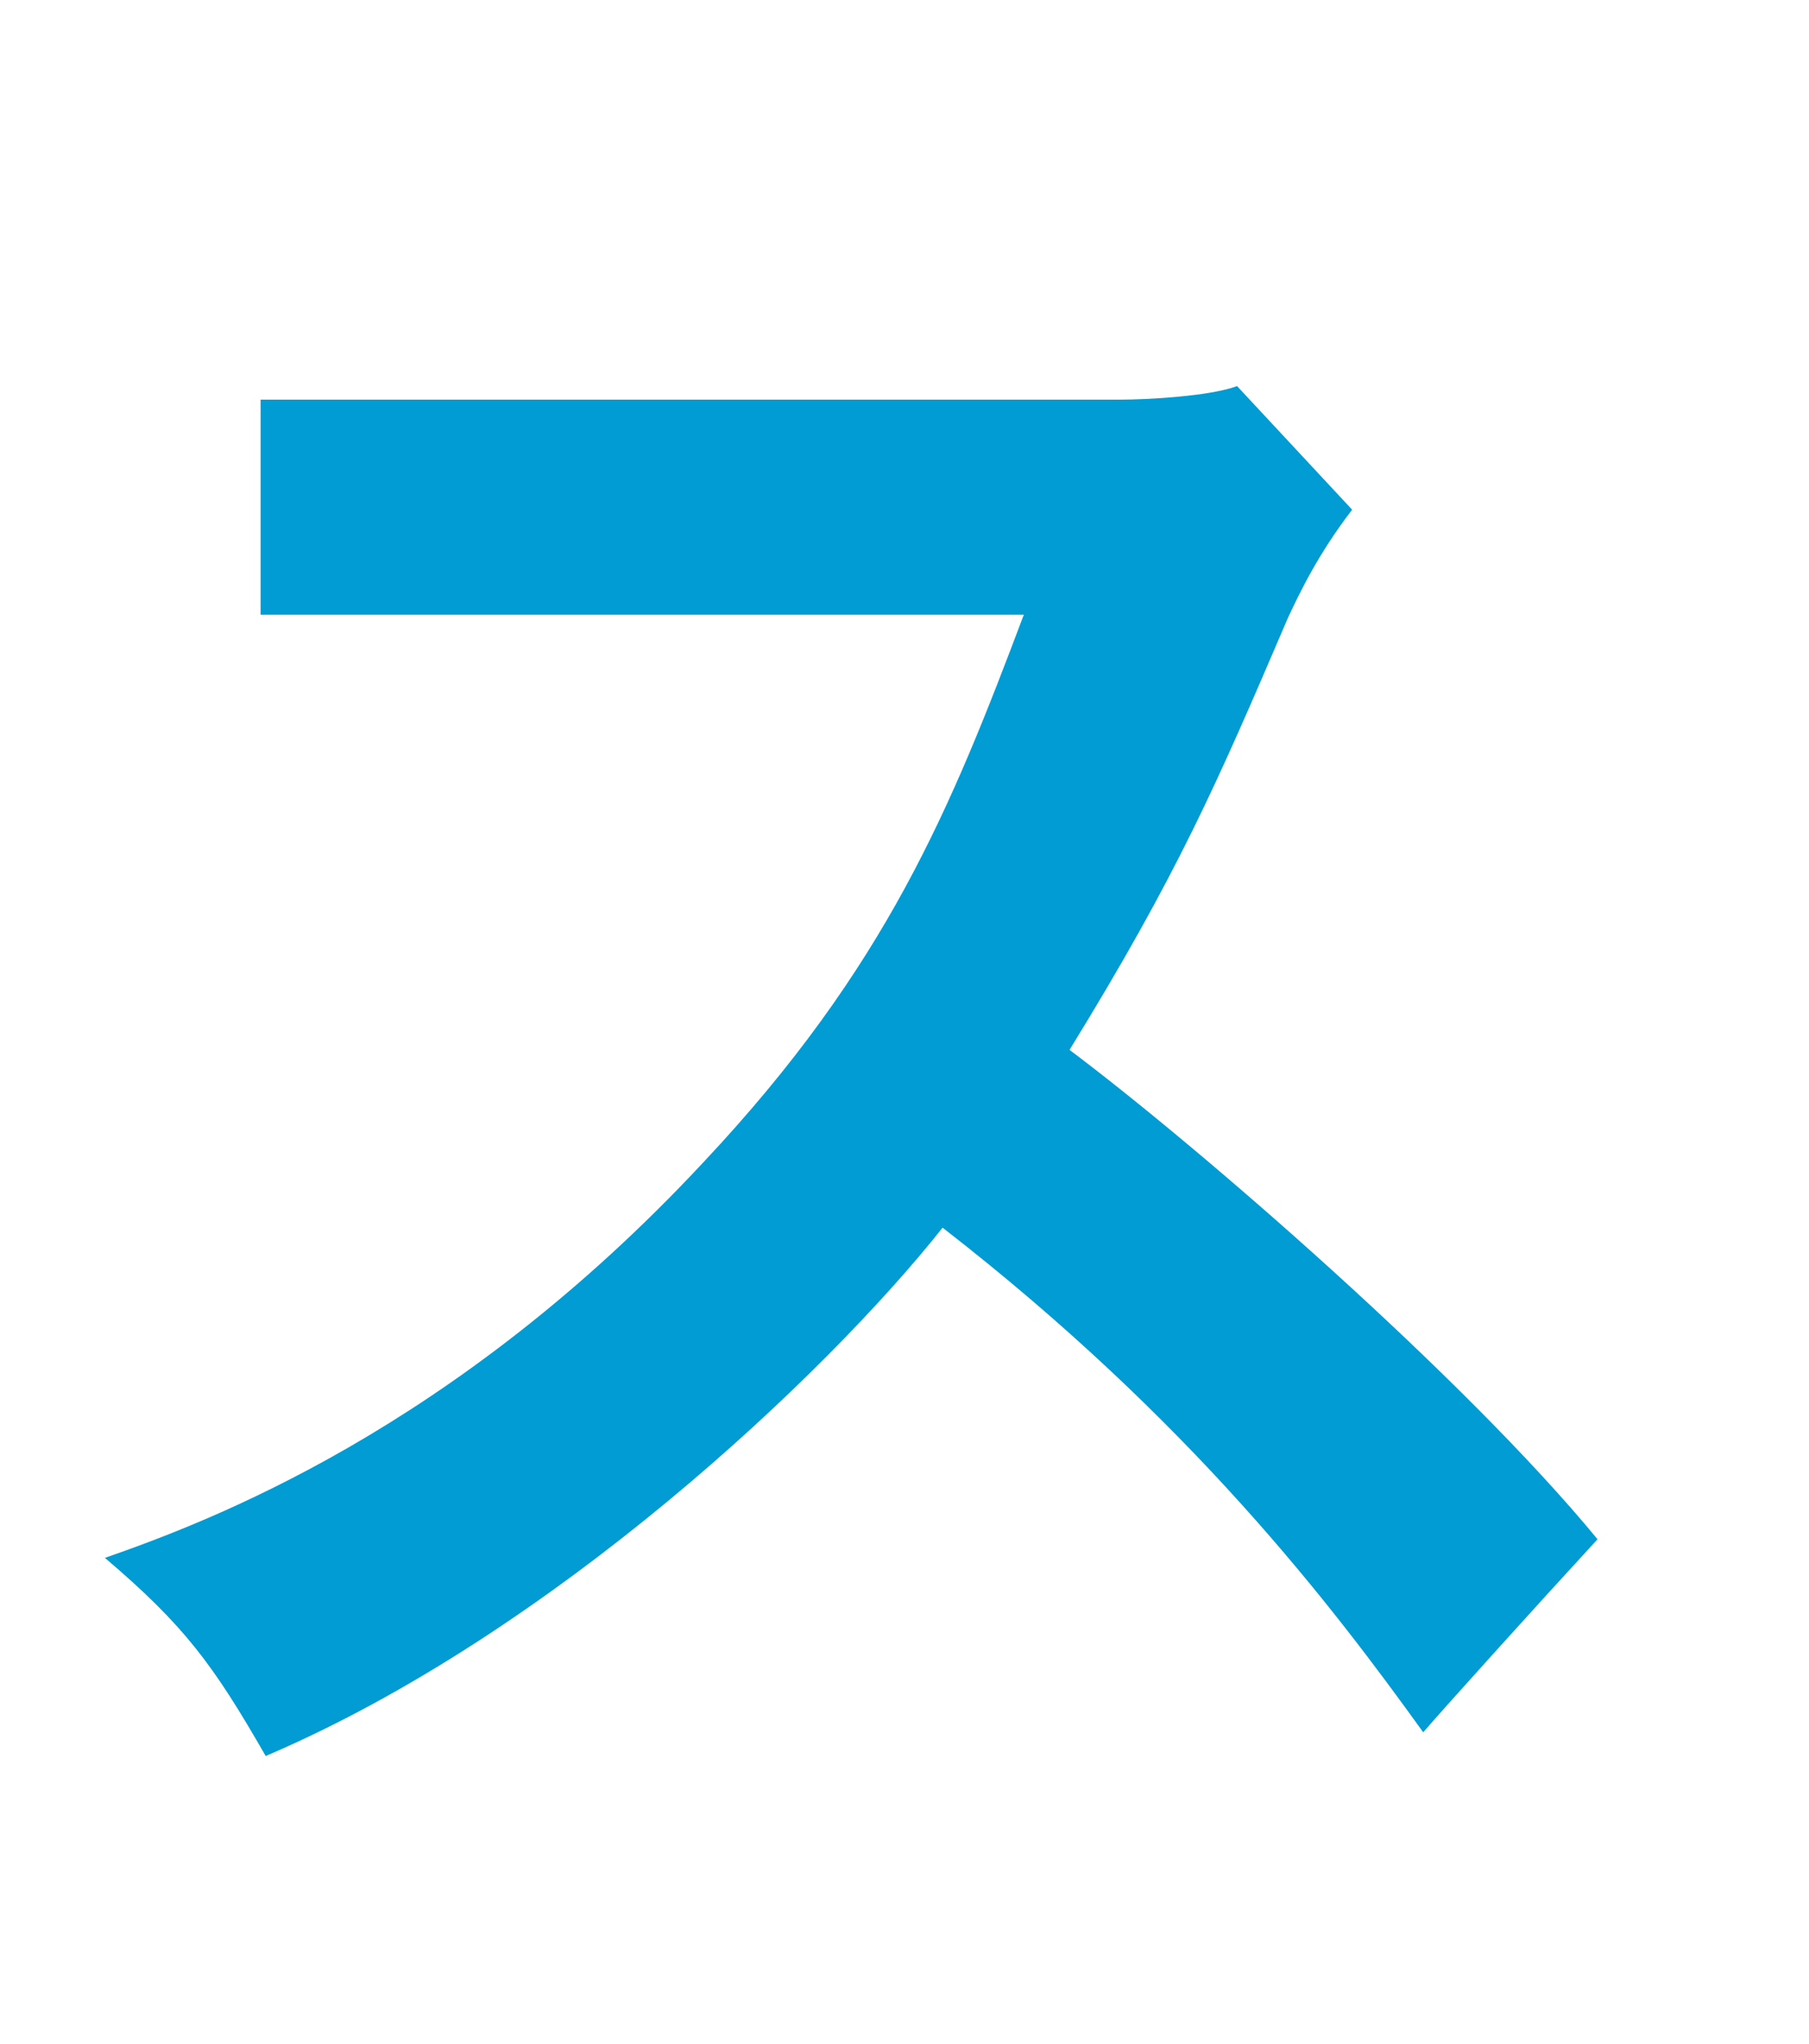 <svg width="62" height="70" viewBox="0 0 62 70" fill="none" xmlns="http://www.w3.org/2000/svg">
<path d="M35.09 21.054H8.932V13.688H38.396C39.324 13.688 41.47 13.572 42.398 13.224L46.342 17.458C45.182 18.966 44.544 20.3 44.138 21.17C41.702 26.854 40.368 29.928 36.656 35.96C41.064 39.266 50.17 47.154 54.752 52.722C52.722 54.926 49.474 58.522 48.778 59.334C45.646 54.984 40.832 48.662 32.306 42.05C28.304 47.096 18.908 55.97 9.106 60.146C7.308 57.014 6.322 55.68 3.596 53.36C7.076 52.142 15.544 49.01 24.128 39.788C30.392 33.118 32.596 27.666 35.09 21.054Z" fill="#009CD3"/>
</svg>
